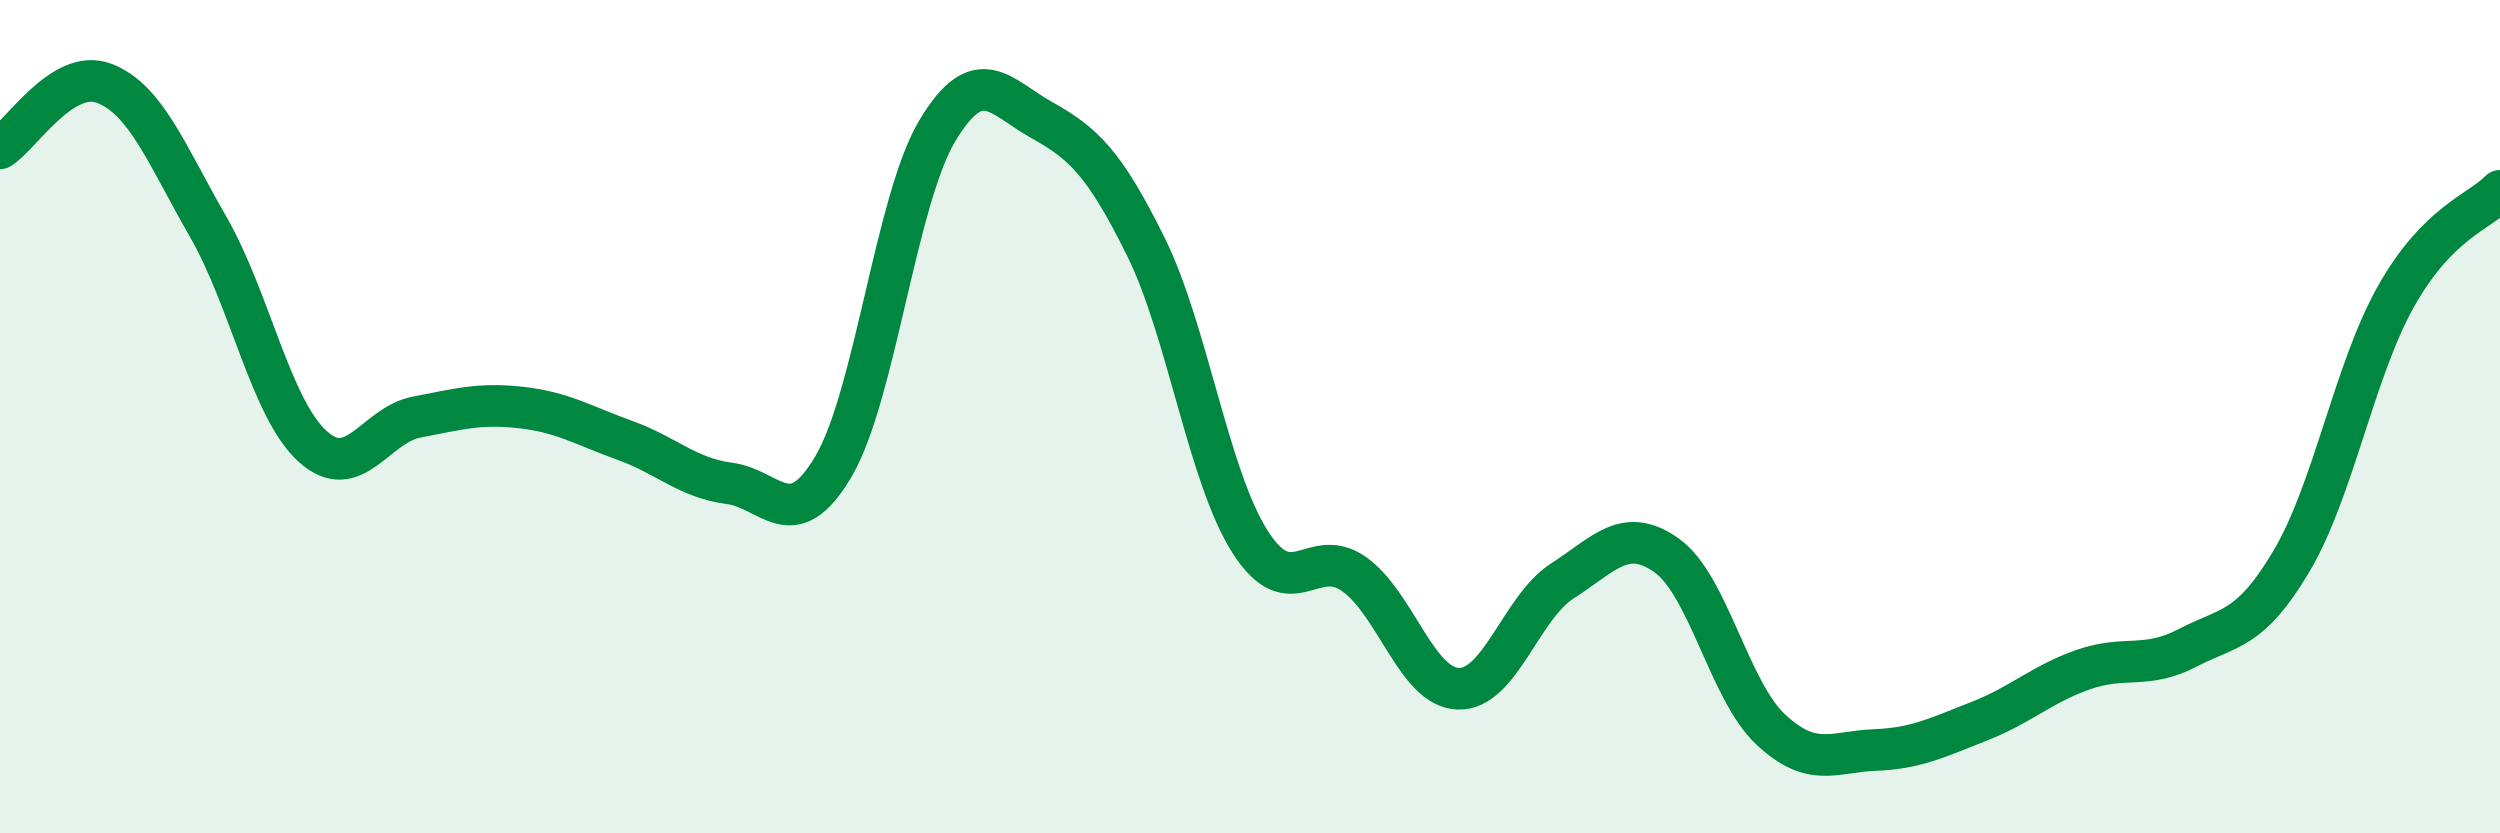 
    <svg width="60" height="20" viewBox="0 0 60 20" xmlns="http://www.w3.org/2000/svg">
      <path
        d="M 0,3.56 C 0.5,3.25 1.5,1.62 2.5,2 C 3.5,2.38 4,3.71 5,5.45 C 6,7.19 6.5,9.8 7.5,10.71 C 8.5,11.62 9,10.2 10,10.01 C 11,9.82 11.5,9.67 12.5,9.78 C 13.5,9.89 14,10.21 15,10.57 C 16,10.93 16.5,11.47 17.5,11.6 C 18.5,11.73 19,12.89 20,11.2 C 21,9.51 21.5,4.79 22.5,3.13 C 23.5,1.47 24,2.32 25,2.88 C 26,3.44 26.5,3.9 27.5,5.92 C 28.5,7.94 29,11.43 30,13 C 31,14.57 31.5,13.07 32.5,13.78 C 33.5,14.49 34,16.5 35,16.53 C 36,16.56 36.5,14.58 37.5,13.94 C 38.5,13.3 39,12.62 40,13.33 C 41,14.04 41.5,16.58 42.5,17.51 C 43.5,18.44 44,18.04 45,18 C 46,17.96 46.5,17.7 47.5,17.31 C 48.5,16.92 49,16.42 50,16.07 C 51,15.72 51.5,16.07 52.5,15.55 C 53.5,15.03 54,15.15 55,13.46 C 56,11.77 56.5,8.9 57.5,7.12 C 58.5,5.34 59.5,5.09 60,4.58L60 20L0 20Z"
        fill="#008740"
        opacity="0.1"
        stroke-linecap="round"
        stroke-linejoin="round"
      />
      <path
        d="M 0,3.56 C 0.5,3.25 1.5,1.62 2.5,2 C 3.5,2.38 4,3.71 5,5.45 C 6,7.19 6.5,9.8 7.5,10.71 C 8.5,11.62 9,10.2 10,10.01 C 11,9.82 11.5,9.67 12.5,9.78 C 13.5,9.89 14,10.21 15,10.57 C 16,10.93 16.5,11.47 17.5,11.6 C 18.5,11.73 19,12.89 20,11.2 C 21,9.51 21.5,4.79 22.5,3.13 C 23.5,1.47 24,2.32 25,2.88 C 26,3.44 26.5,3.9 27.5,5.92 C 28.5,7.94 29,11.43 30,13 C 31,14.57 31.5,13.07 32.5,13.78 C 33.5,14.49 34,16.5 35,16.53 C 36,16.56 36.5,14.58 37.5,13.94 C 38.5,13.3 39,12.62 40,13.33 C 41,14.04 41.5,16.58 42.5,17.51 C 43.5,18.44 44,18.04 45,18 C 46,17.96 46.5,17.7 47.5,17.31 C 48.5,16.92 49,16.42 50,16.07 C 51,15.72 51.5,16.07 52.5,15.55 C 53.5,15.03 54,15.15 55,13.46 C 56,11.77 56.5,8.9 57.5,7.12 C 58.5,5.34 59.5,5.09 60,4.58"
        stroke="#008740"
        stroke-width="1"
        fill="none"
        stroke-linecap="round"
        stroke-linejoin="round"
      />
    </svg>
  